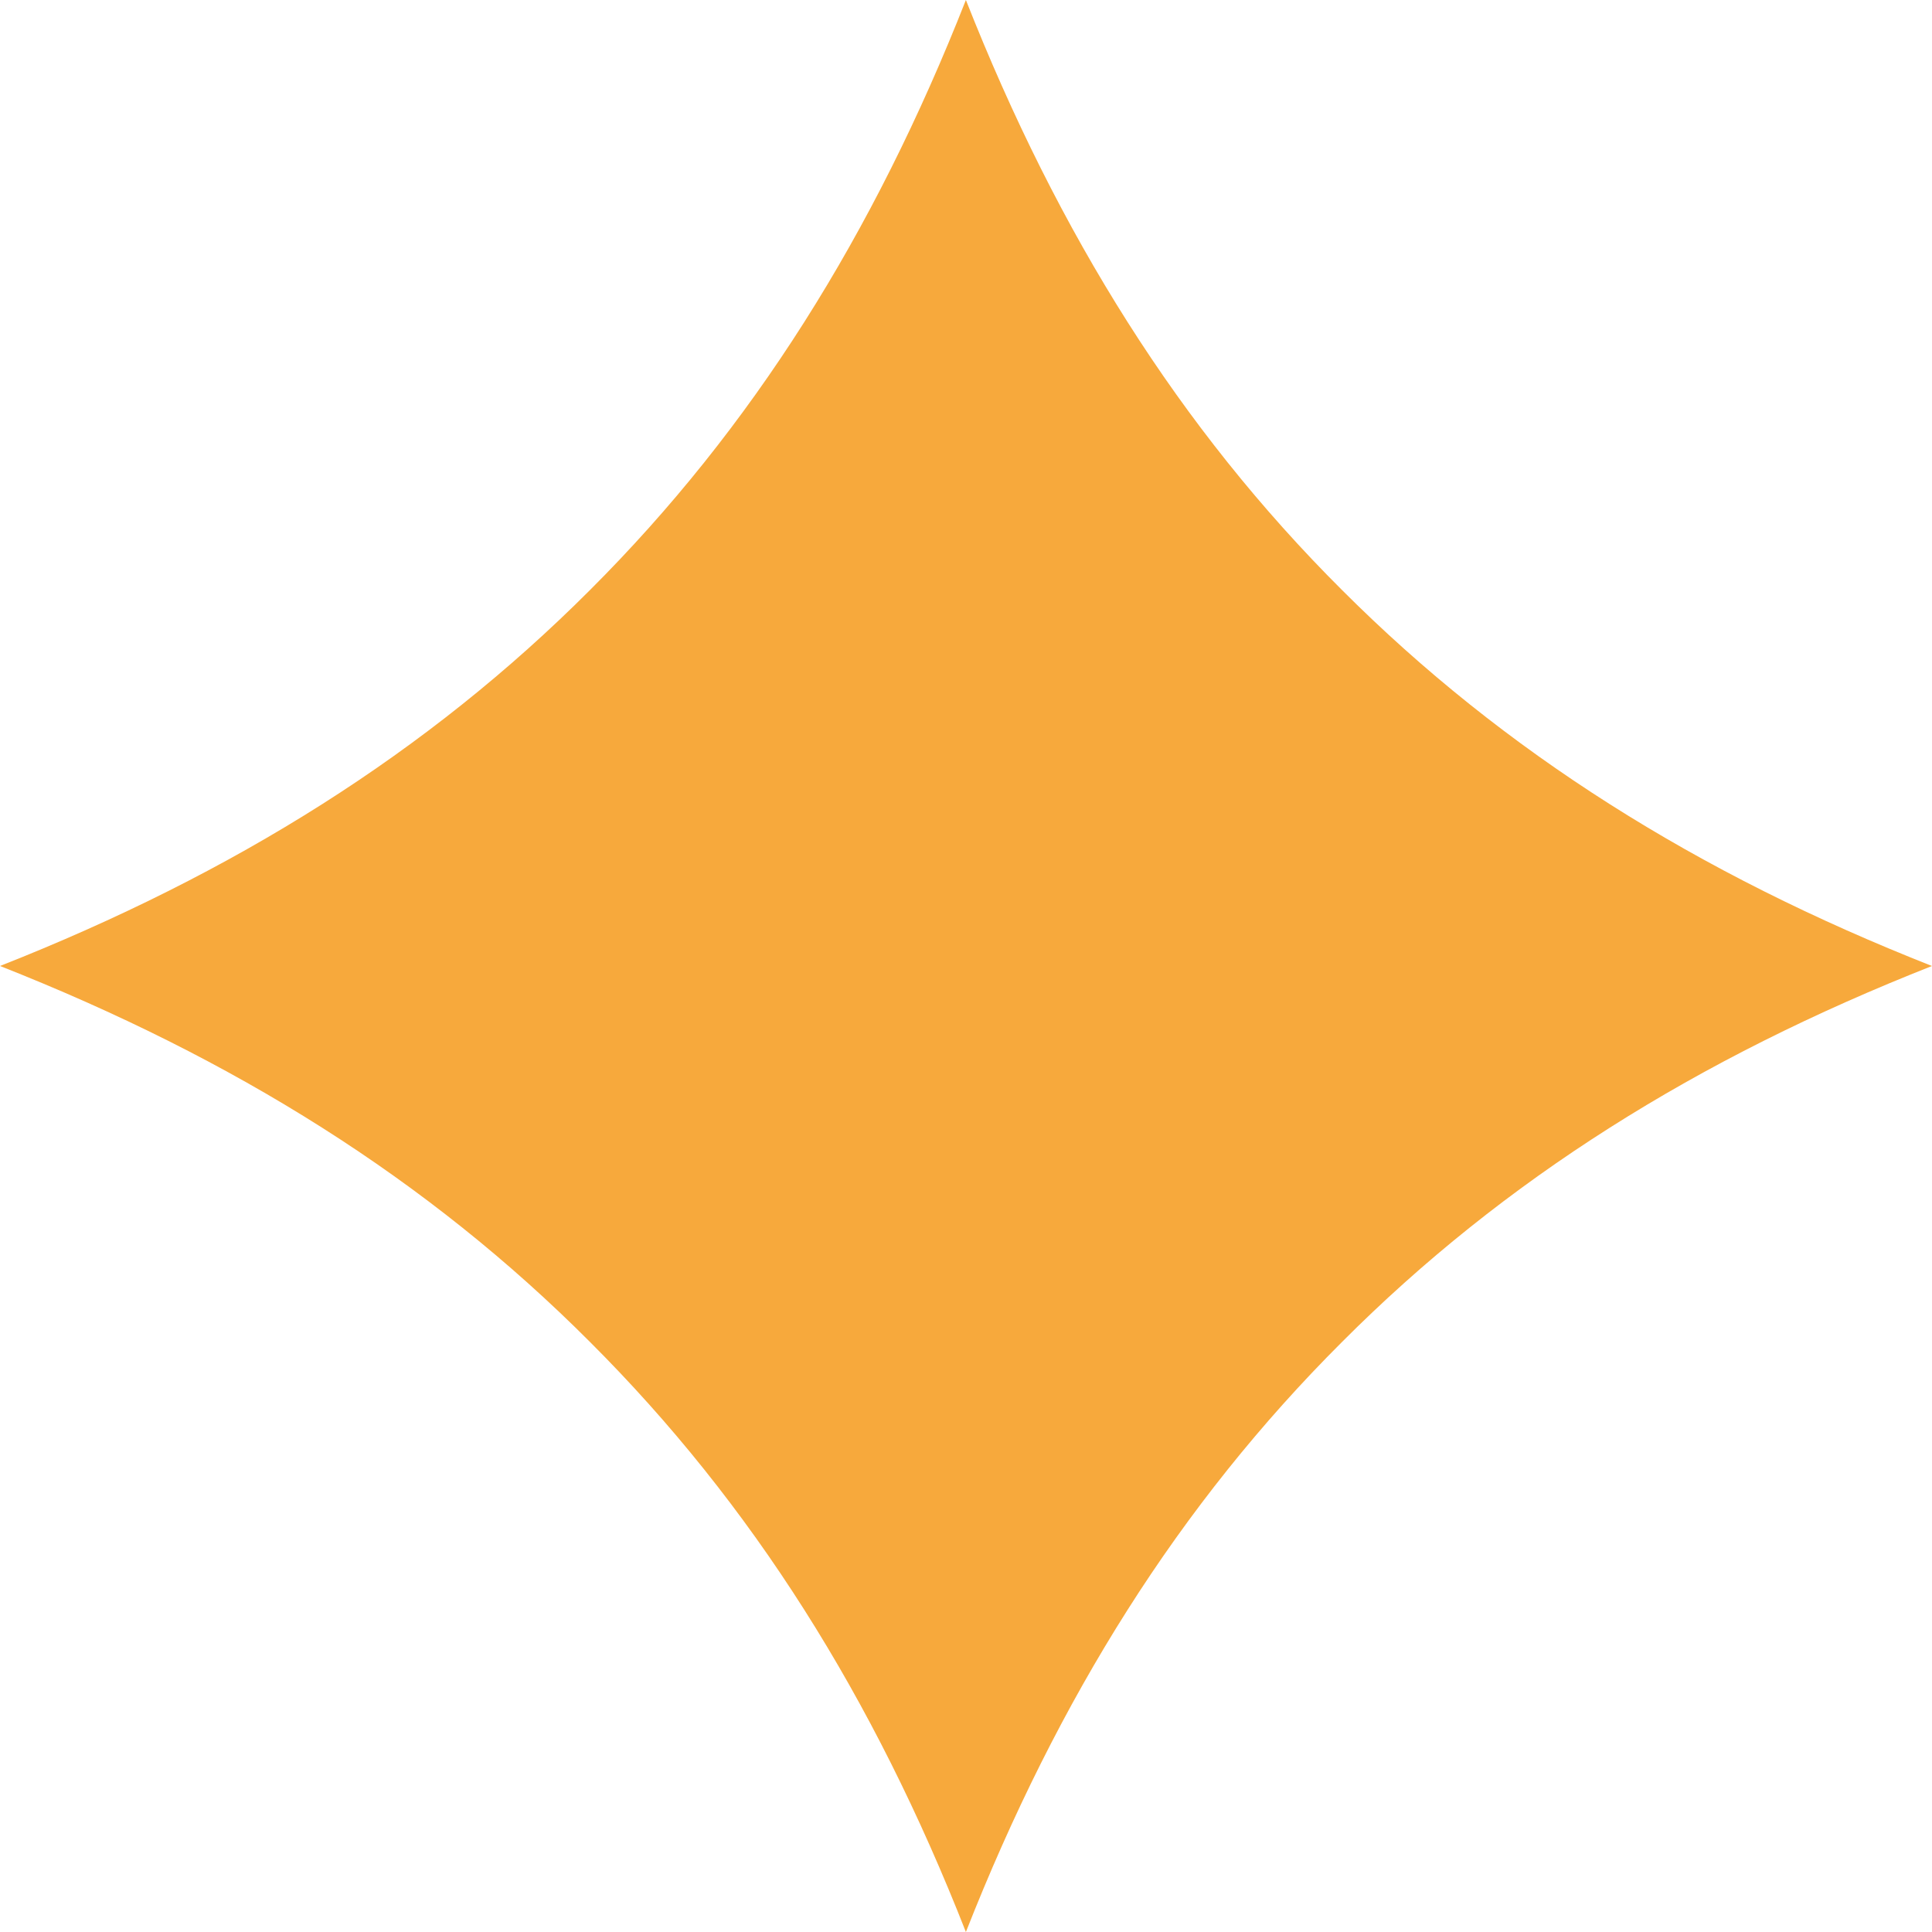 <?xml version="1.0" encoding="UTF-8"?> <svg xmlns="http://www.w3.org/2000/svg" width="18" height="18" viewBox="0 0 18 18" fill="none"><path d="M18 9C15.815 9.86 14.013 10.989 12.503 12.503C10.988 14.015 9.86 15.812 8.999 18C8.14 15.812 7.009 14.013 5.497 12.503C3.987 10.989 2.183 9.86 0 9C2.183 8.139 3.987 7.009 5.497 5.497C7.009 3.987 8.14 2.184 8.999 0C9.86 2.184 10.988 3.987 12.503 5.497C14.013 7.008 15.815 8.14 18 9Z" fill="#F7A93C"></path></svg> 